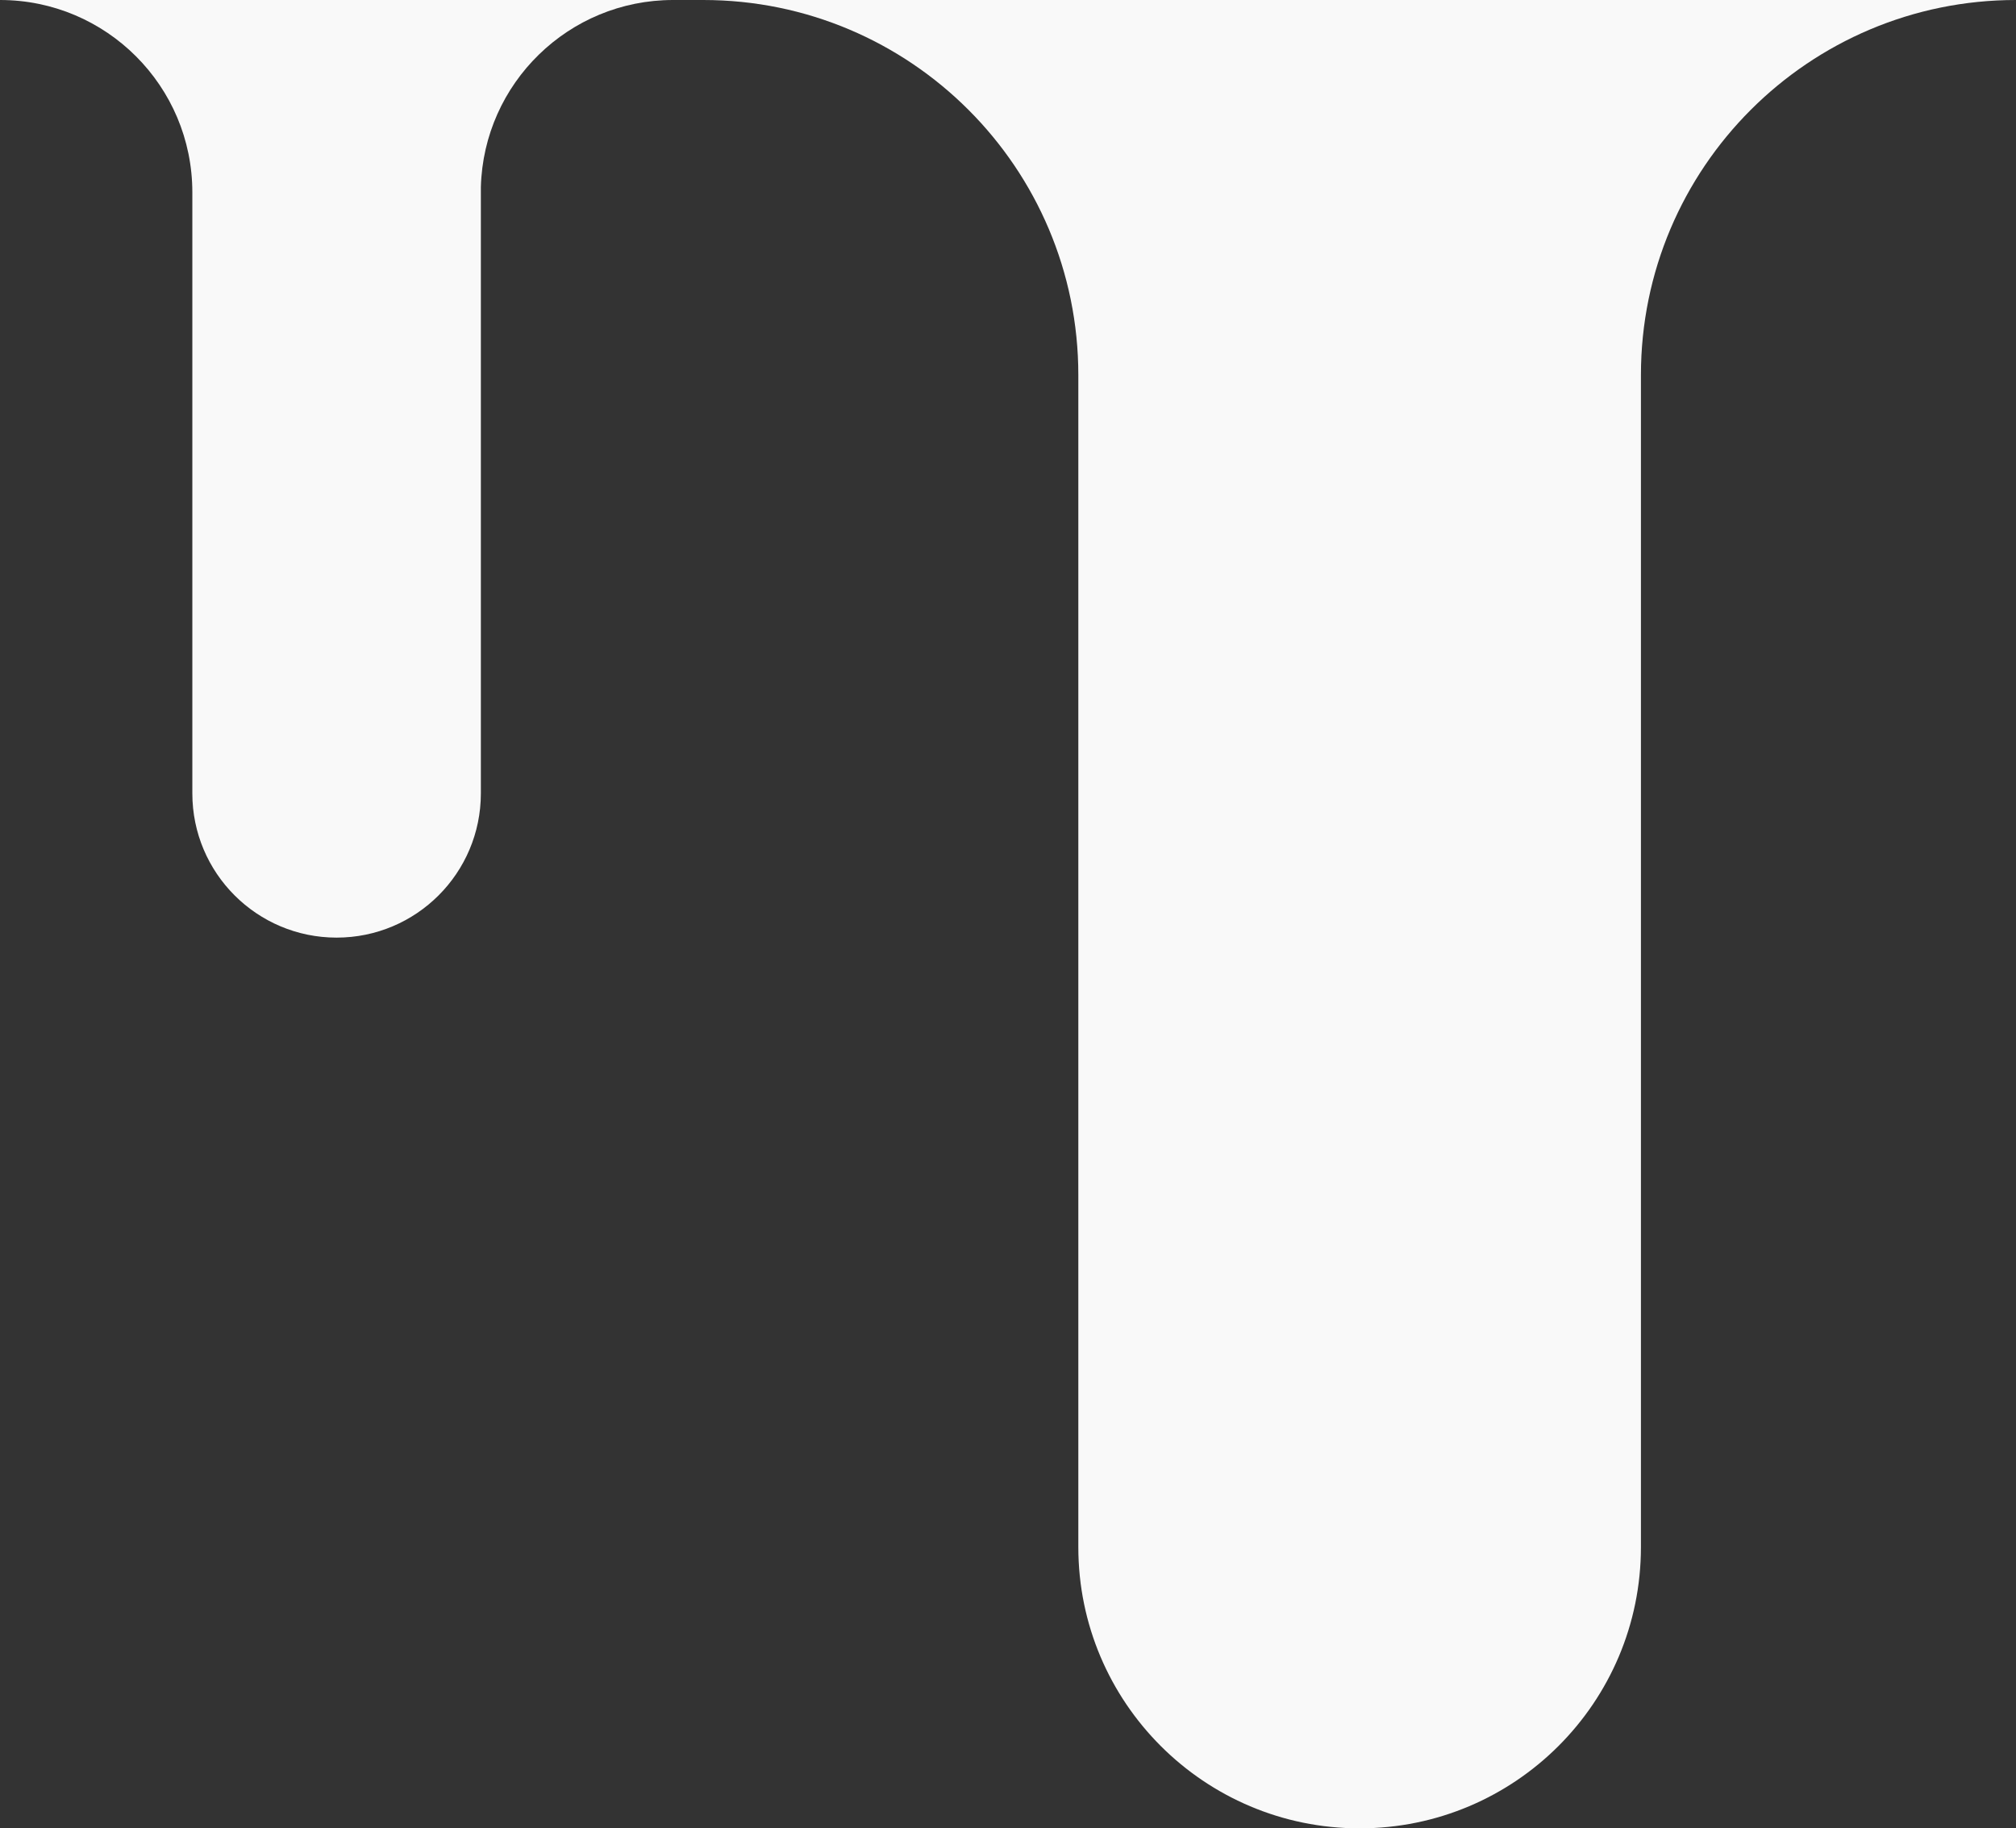 <?xml version="1.0" encoding="UTF-8"?> <svg xmlns="http://www.w3.org/2000/svg" width="86" height="78" viewBox="0 0 86 78" fill="none"><rect x="0" y="0" width="86" height="78" fill="#333333" stroke="none"/> <path fill-rule="evenodd" clip-rule="evenodd" d="M46 16C46 7.163 38.837 1.15877e-06 30 0L46 2.09815e-06L70 5.24537e-06L86 7.34351e-06C77.163 6.18474e-06 70 7.163 70 16L70 66C70 72.627 64.627 78 58 78C51.373 78 46 72.627 46 66L46 16Z" fill="#F9F9F9"></path> <path fill-rule="evenodd" clip-rule="evenodd" d="M8.205 8.205C8.205 3.674 4.532 5.94243e-07 5.24537e-06 0L8.205 1.07597e-06L8.205 8.205ZM14.359 40C10.96 40 8.205 37.245 8.205 33.846L8.205 1.07597e-06L20.51 -1.12516e-06L20.513 2.68993e-06L28.715 -4.9187e-08C24.258 -6.33589e-07 20.632 3.553 20.513 7.981L20.513 33.846C20.513 37.245 17.758 40 14.359 40Z" fill="#F9F9F9"></path> </svg> 